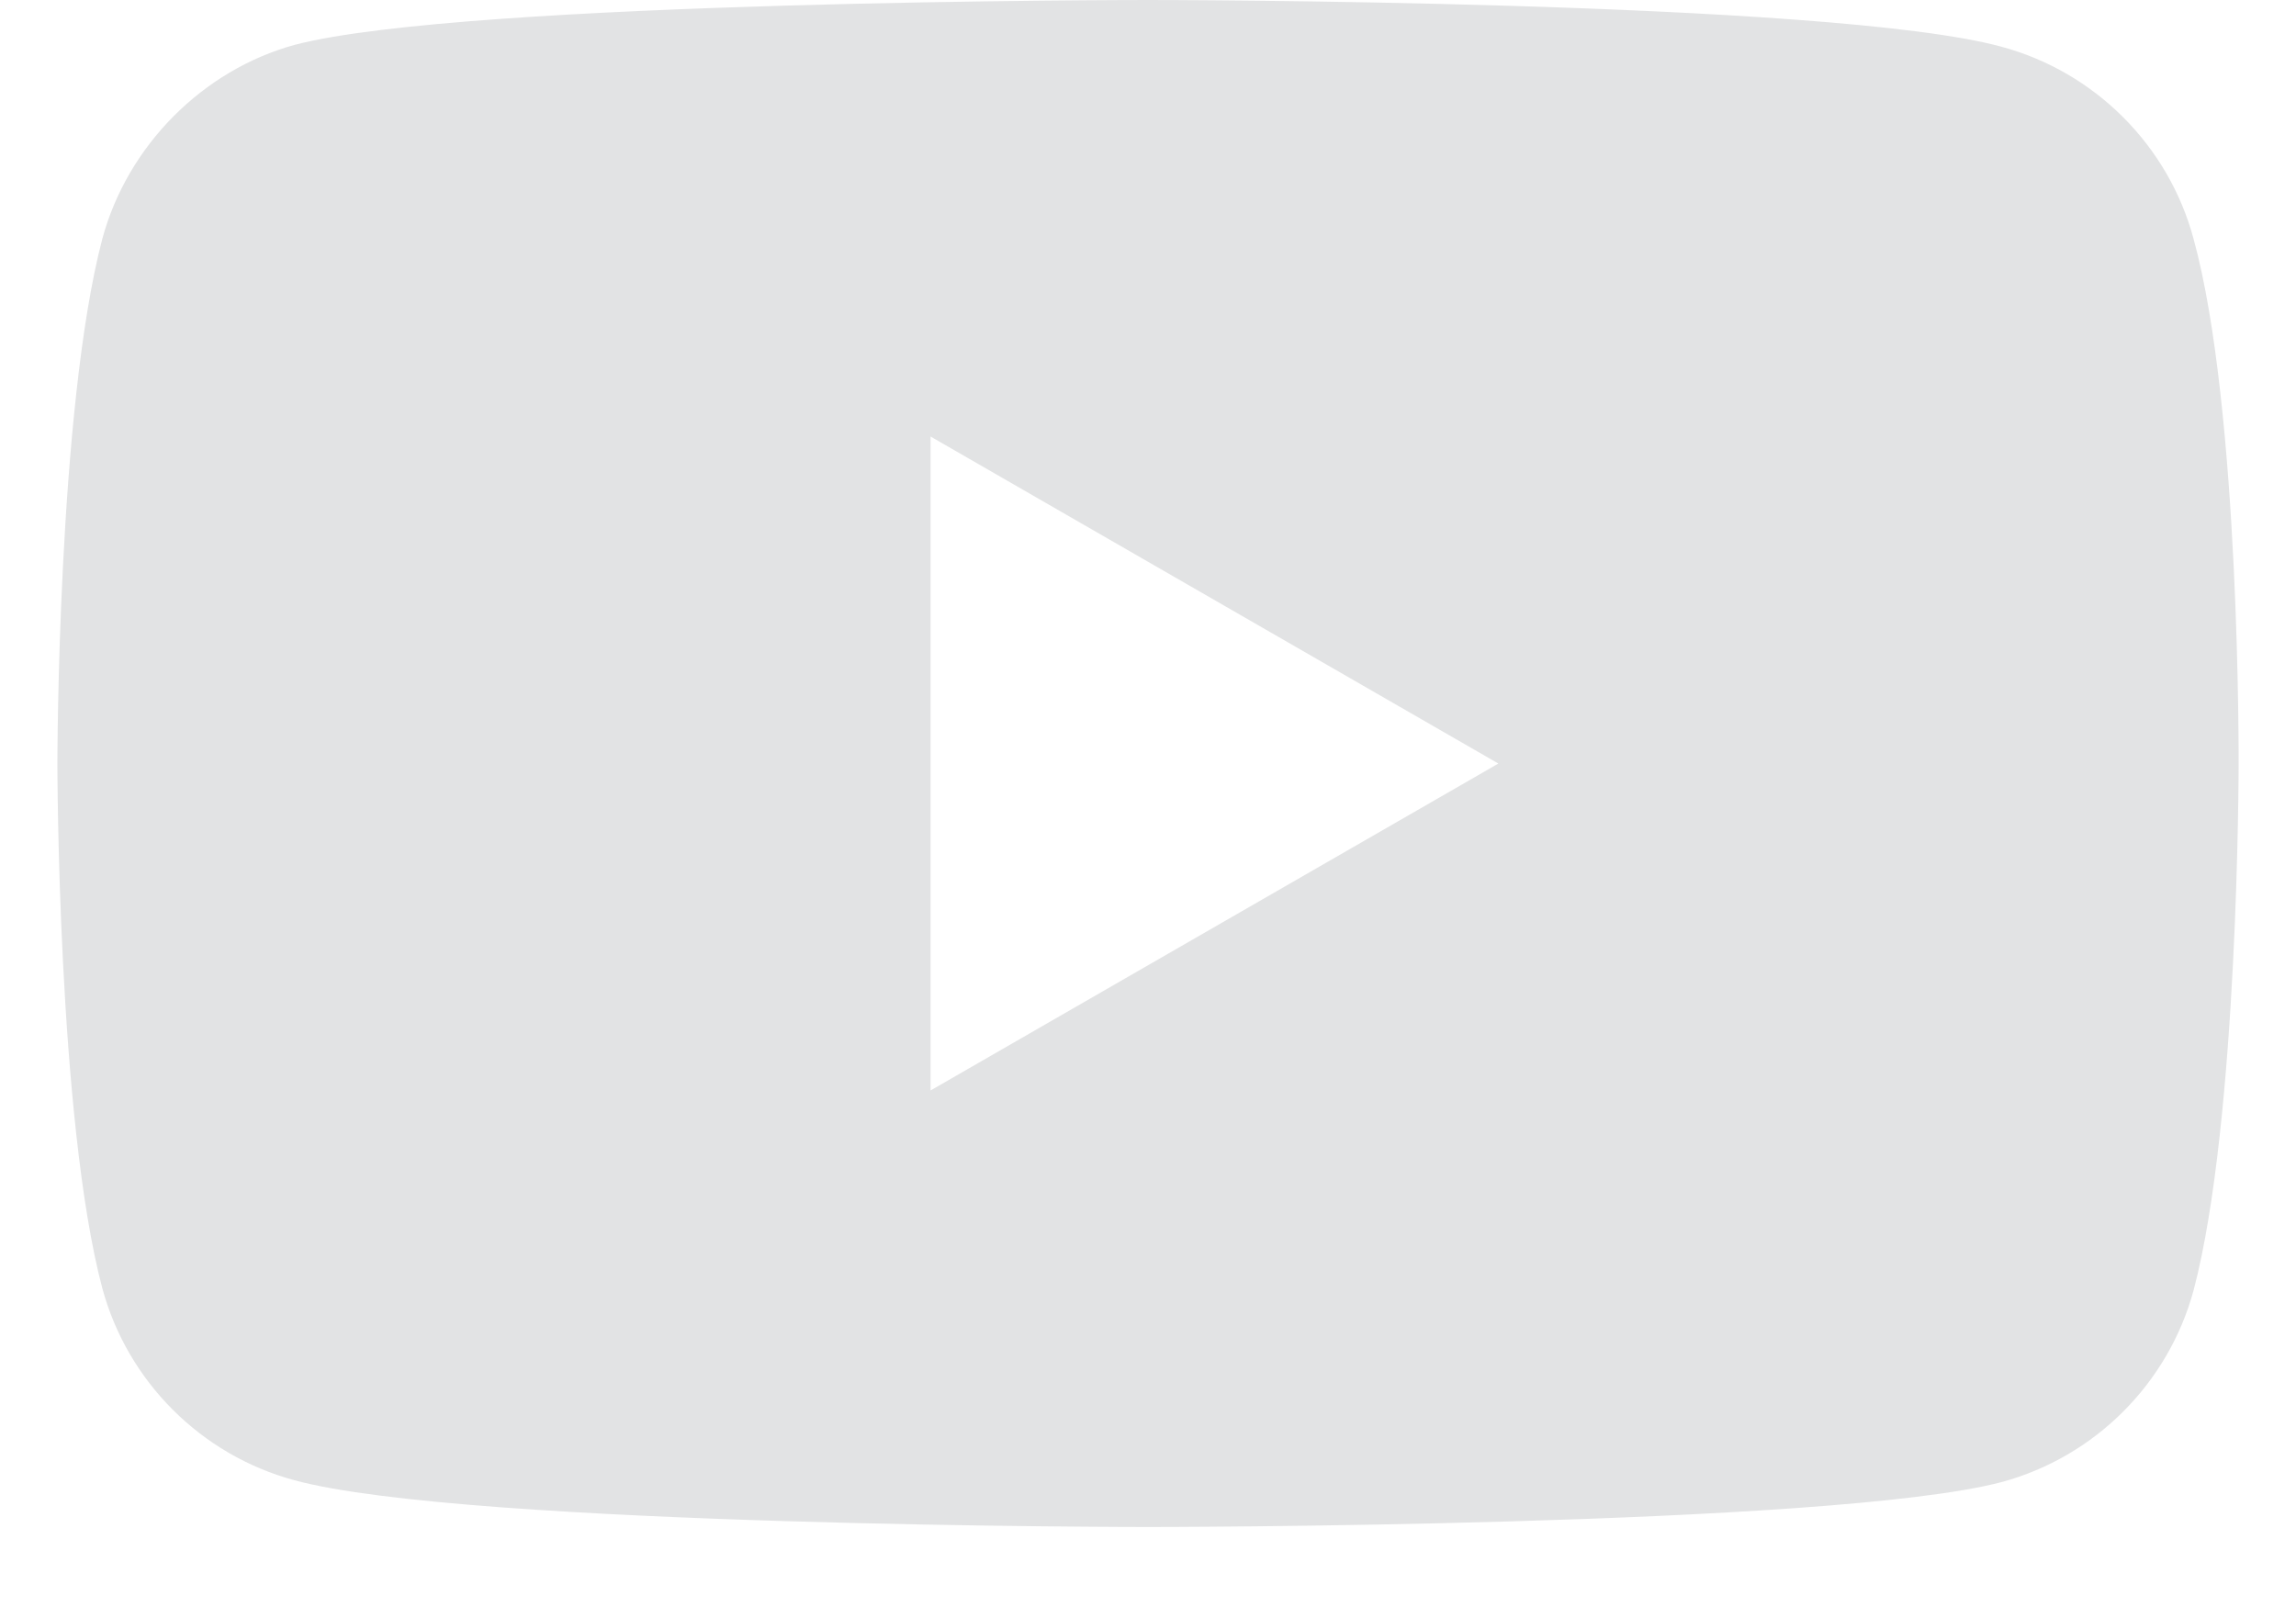 <svg width="20" height="14" viewBox="0 0 20 14" fill="none" xmlns="http://www.w3.org/2000/svg">
<path fill-rule="evenodd" clip-rule="evenodd" d="M17.434 0.407C18.248 0.626 18.89 1.268 19.108 2.082C19.516 3.568 19.5 6.667 19.5 6.667C19.5 6.667 19.5 9.75 19.109 11.237C18.89 12.051 18.248 12.693 17.434 12.912C15.947 13.303 10 13.303 10 13.303C10 13.303 4.068 13.303 2.566 12.896C1.752 12.677 1.11 12.035 0.891 11.222C0.5 9.75 0.5 6.652 0.5 6.652C0.5 6.652 0.5 3.568 0.891 2.082C1.11 1.268 1.768 0.61 2.566 0.391C4.053 0 10 0 10 0C10 0 15.947 0 17.434 0.407ZM13.052 6.652L8.106 9.5V3.803L13.052 6.652Z" fill="#E2E3E4"/>
</svg>
